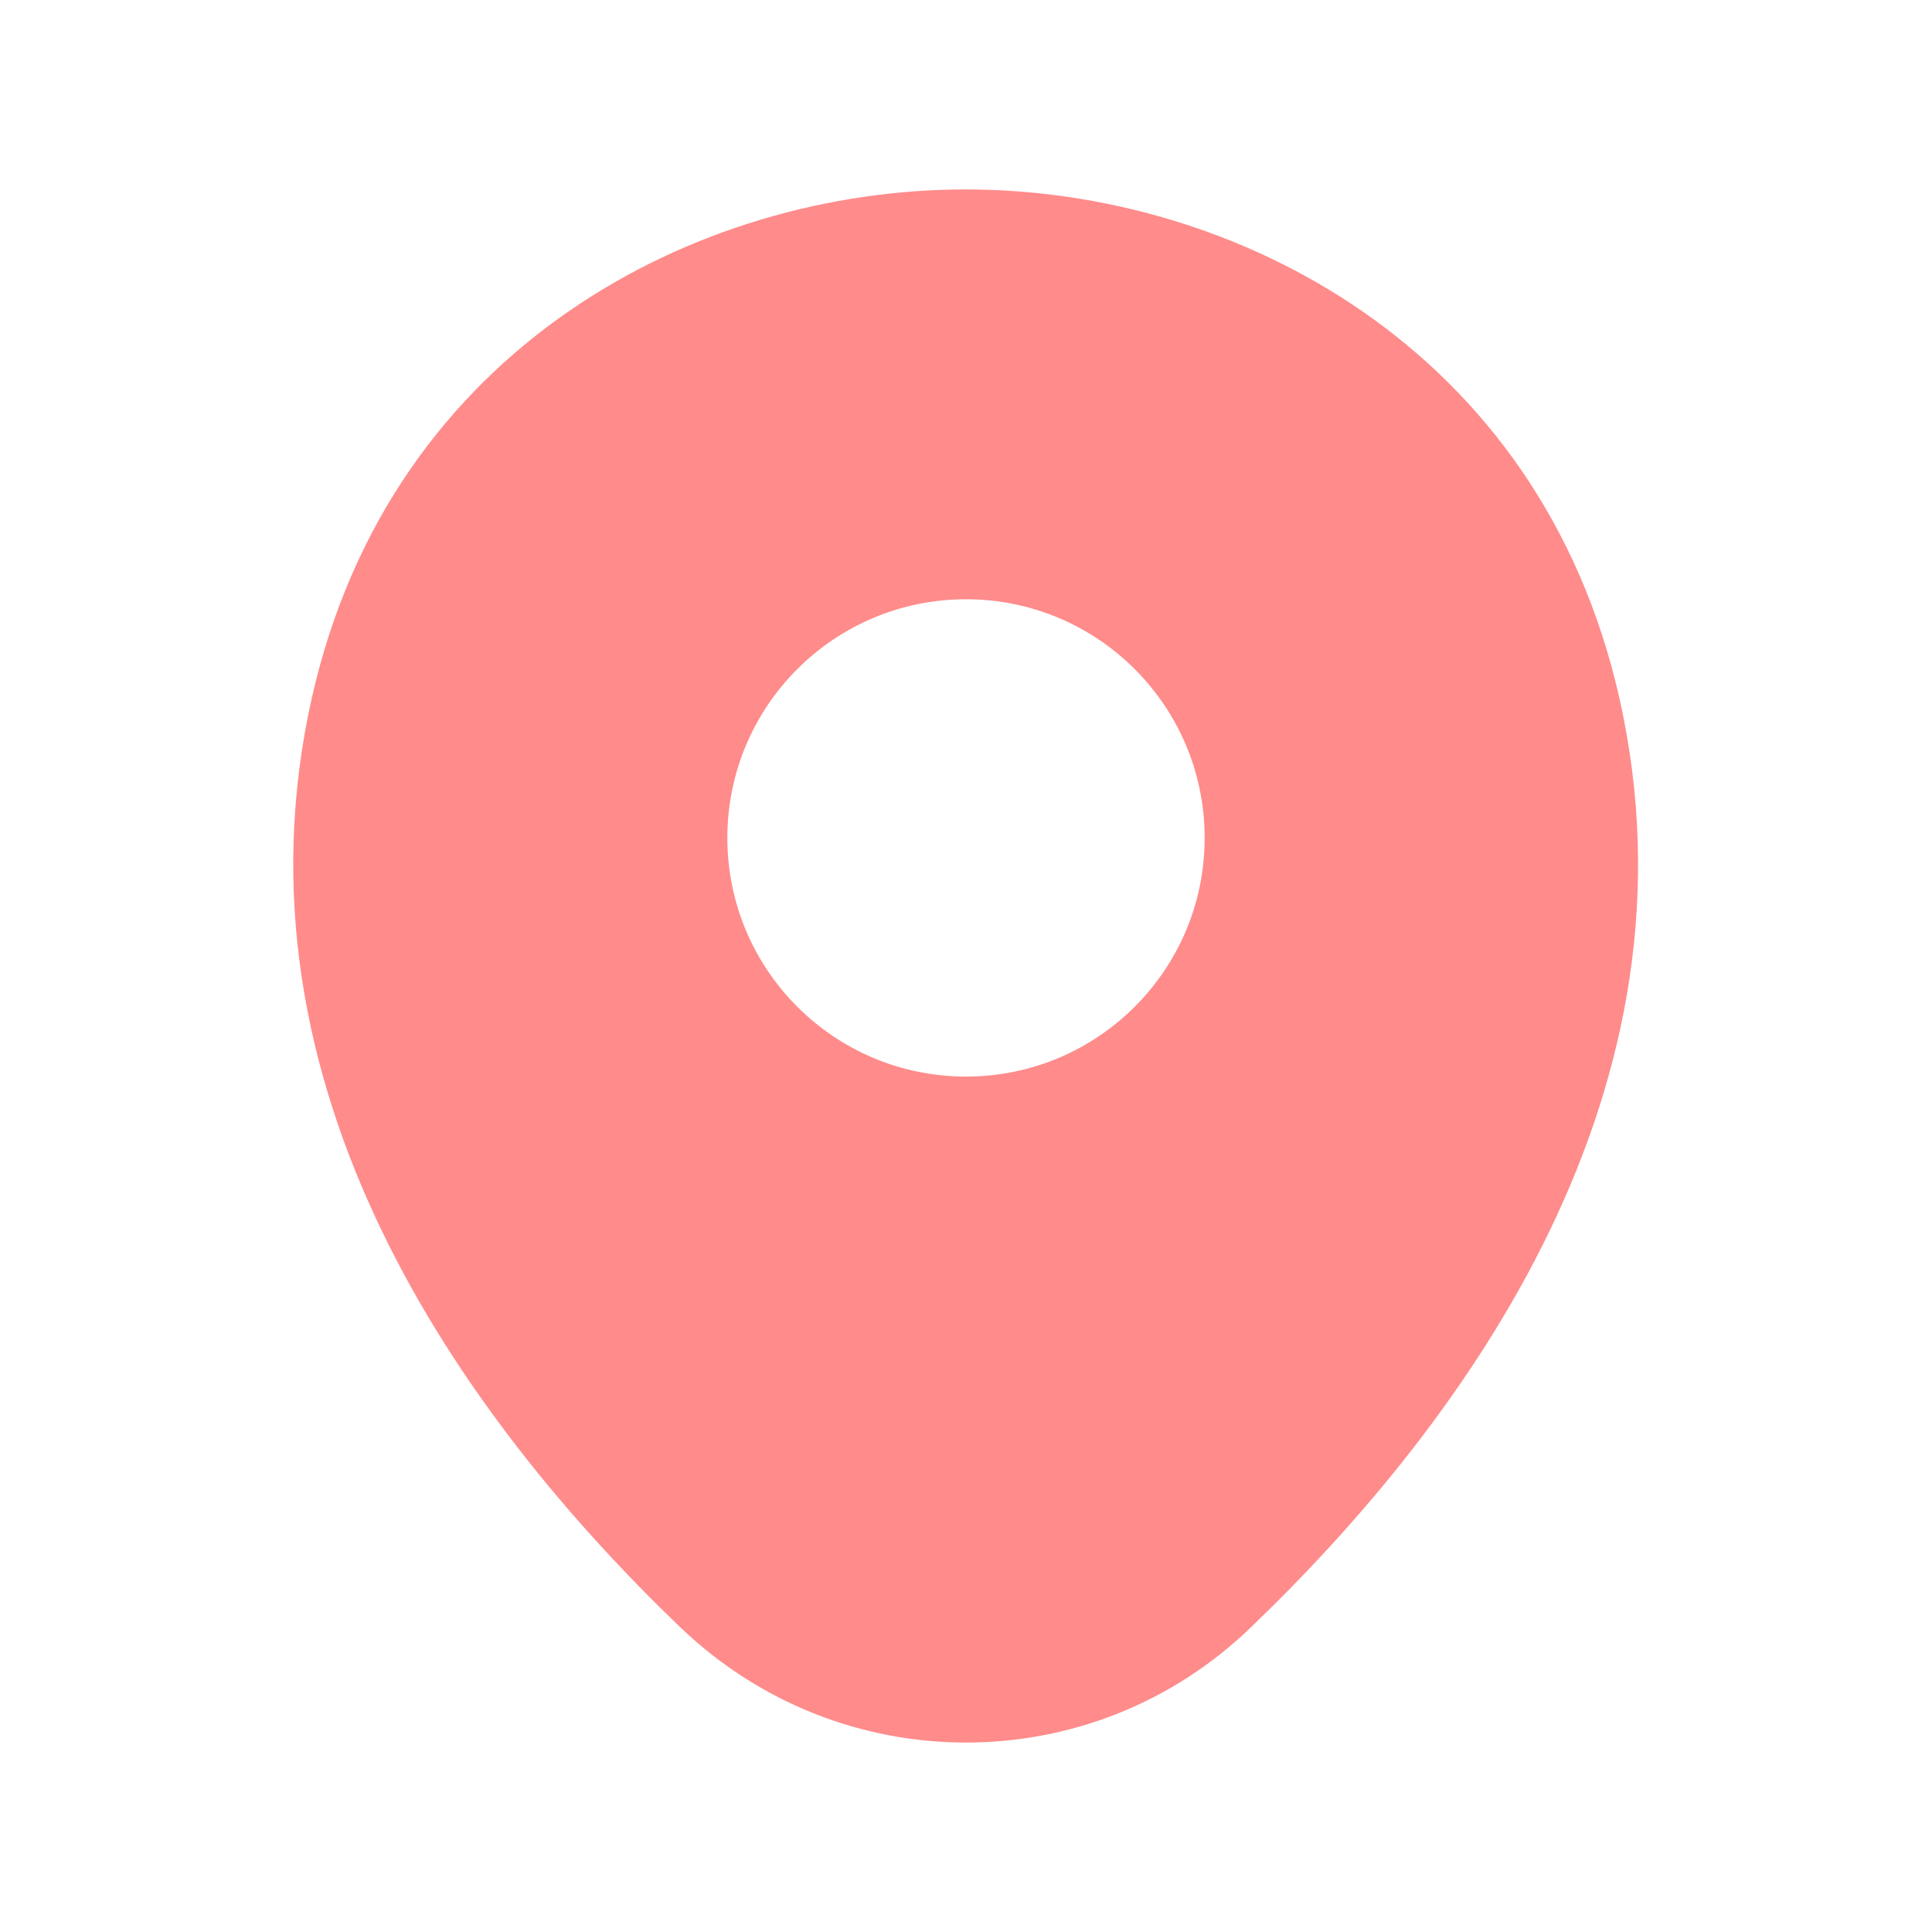 <svg width="17" height="17" viewBox="0 0 17 17" fill="none" xmlns="http://www.w3.org/2000/svg">
<path d="M14.247 6.133C13.547 3.053 10.86 1.667 8.5 1.667C8.5 1.667 8.5 1.667 8.493 1.667C6.14 1.667 3.447 3.047 2.747 6.127C1.967 9.567 4.073 12.48 5.98 14.313C6.687 14.993 7.593 15.333 8.5 15.333C9.407 15.333 10.313 14.993 11.013 14.313C12.92 12.48 15.027 9.573 14.247 6.133ZM8.5 9.473C7.34 9.473 6.4 8.533 6.4 7.373C6.4 6.213 7.34 5.273 8.5 5.273C9.66 5.273 10.6 6.213 10.6 7.373C10.6 8.533 9.66 9.473 8.5 9.473Z" fill="#FF8B8B"/>
</svg>
